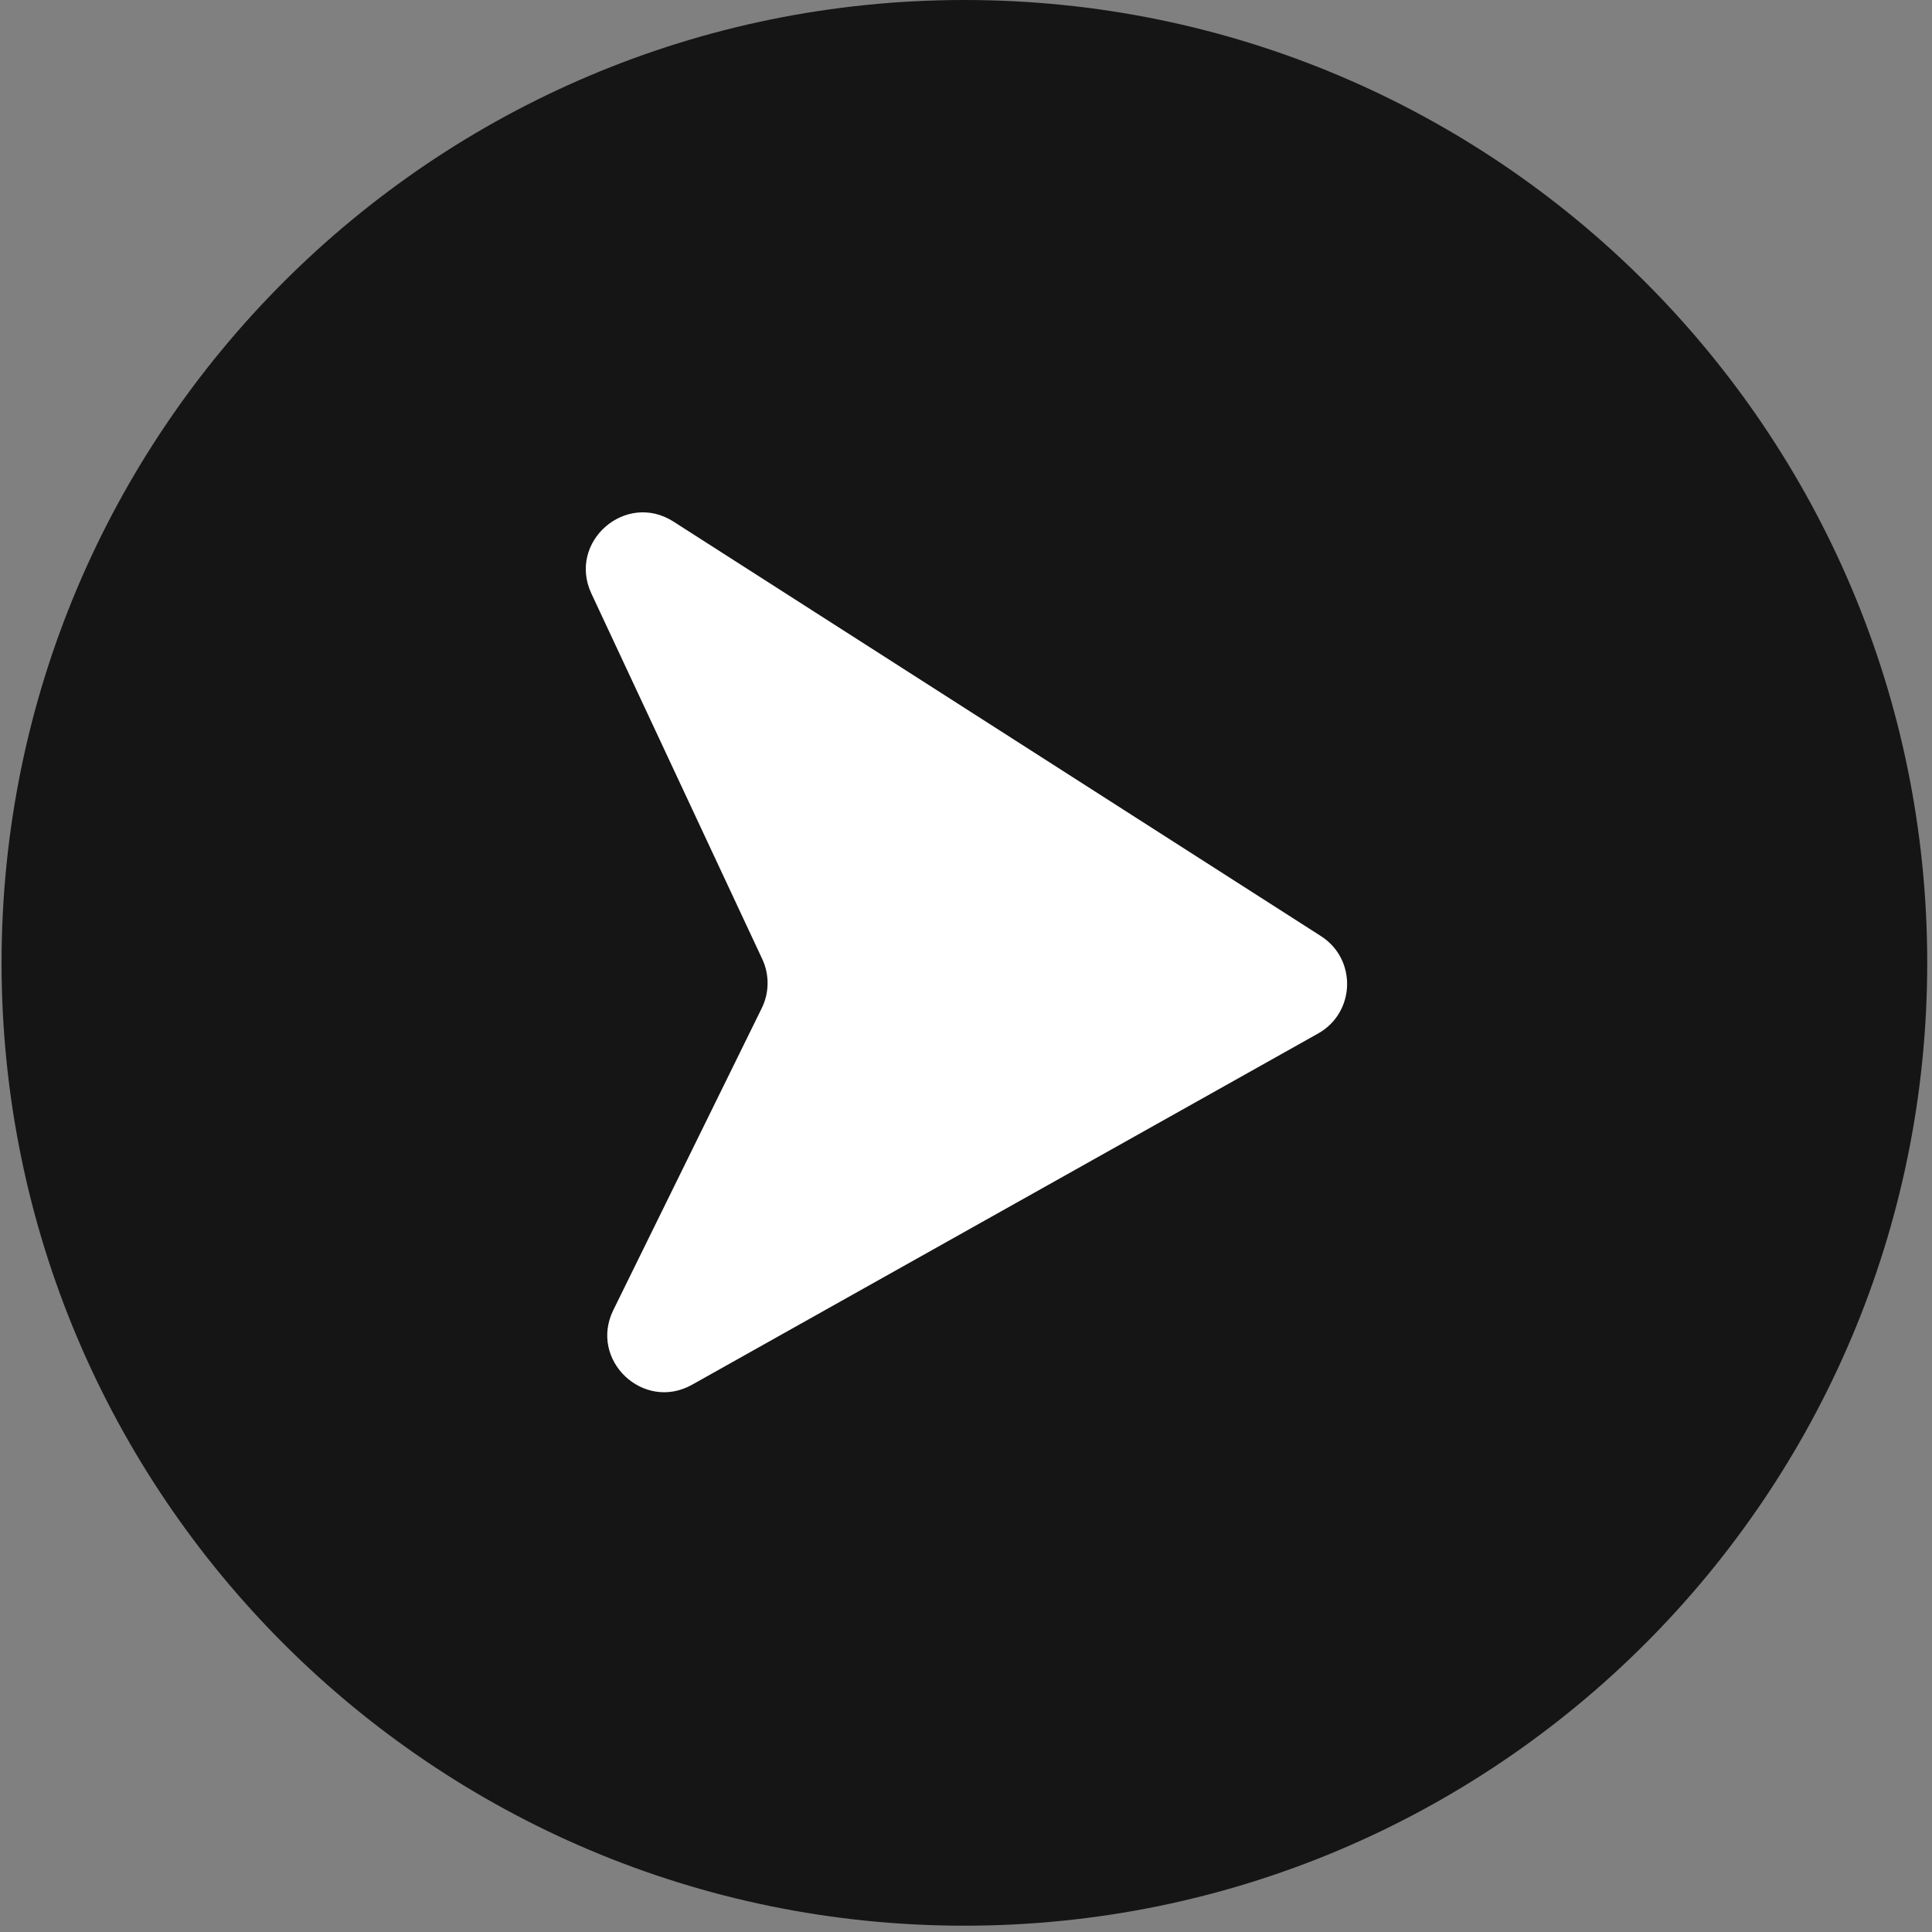 <svg width="68" height="68" viewBox="0 0 68 68" fill="none" xmlns="http://www.w3.org/2000/svg">
<rect x="0" y="0" width="68" height="68" fill="#808080" stroke="none"/>
<g clip-path="url(#clip0_2006_2)">
<path d="M33.944 67.778C52.66 67.778 67.832 52.605 67.832 33.889C67.832 15.173 52.66 0 33.944 0C15.227 0 0.055 15.173 0.055 33.889C0.055 52.605 15.227 67.778 33.944 67.778Z" fill="#151515"/>
<path d="M46.393 36.376L24.36 48.737C22.648 49.698 20.72 47.872 21.587 46.11L26.811 35.485C27.079 34.941 27.085 34.305 26.829 33.756L20.815 20.891C19.967 19.076 22.018 17.279 23.705 18.359L46.492 32.947C47.764 33.761 47.709 35.637 46.393 36.376Z" fill="white"/>
</g>
<defs>
<clipPath id="clip0_2006_2">
<rect width="68" height="68" fill="white"/>
</clipPath>
</defs>
</svg>
